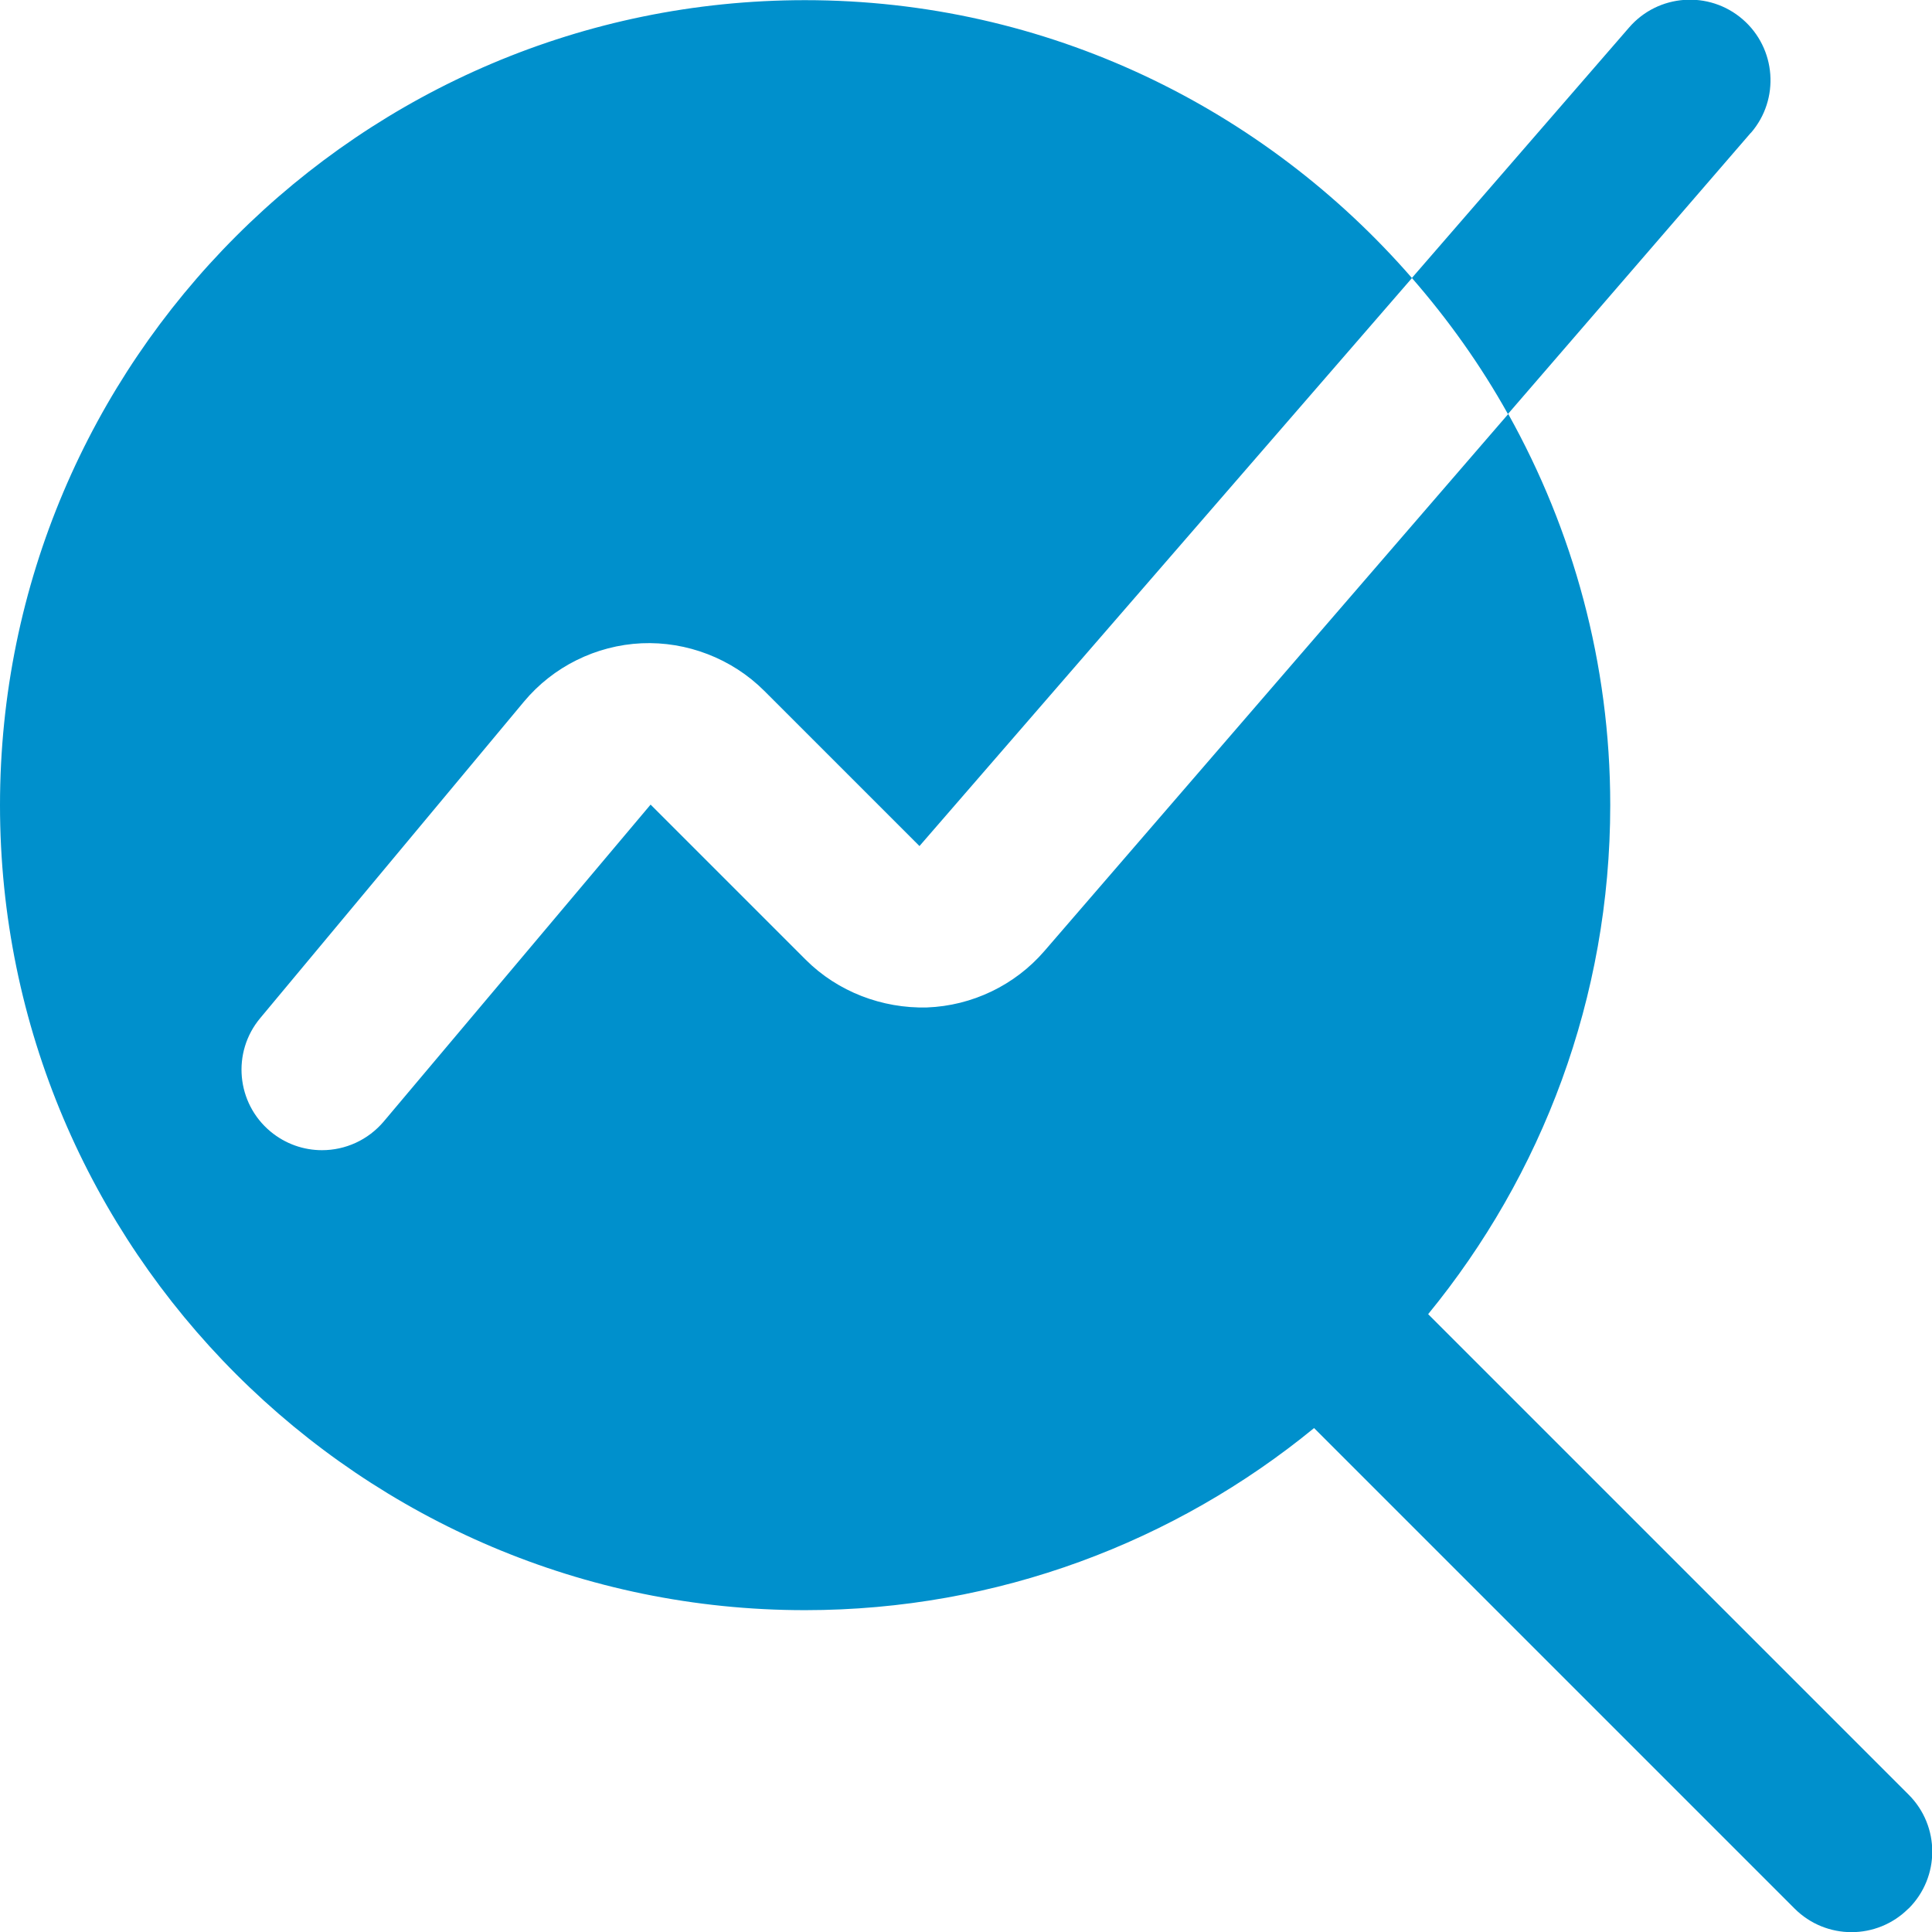 <svg width="24" height="24" viewBox="0 0 24 24" fill="none" xmlns="http://www.w3.org/2000/svg">
<g clip-path="url(#clip0_625_31554)">
<path d="M23.707 23.709C23.512 23.904 23.256 24.002 23 24.002C22.744 24.002 22.488 23.904 22.293 23.709L16.324 17.74C14.599 19.152 12.397 20.002 10 20.002C4.486 20.002 0 15.516 0 10.002C0 4.488 4.486 0.002 10 0.002C13.009 0.002 15.705 1.344 17.54 3.454L11.422 10.51L9.494 8.582C9.092 8.18 8.531 7.966 7.97 7.991C7.404 8.017 6.87 8.282 6.508 8.717L3.232 12.648C2.878 13.072 2.936 13.703 3.36 14.056C3.548 14.212 3.774 14.288 4 14.288C4.287 14.288 4.571 14.165 4.77 13.928L8.082 9.995L10.01 11.923C10.406 12.319 10.958 12.529 11.515 12.515C12.076 12.494 12.607 12.239 12.973 11.815L18.736 5.143C19.54 6.583 20.003 8.238 20.003 10.001C20.003 12.399 19.153 14.601 17.741 16.325L23.71 22.294C24.101 22.685 24.101 23.317 23.71 23.708L23.707 23.709ZM21.751 1.65C22.112 1.232 22.065 0.6 21.647 0.239C21.231 -0.12 20.599 -0.077 20.237 0.342L17.539 3.453C17.992 3.973 18.394 4.537 18.732 5.143L21.75 1.649L21.751 1.65Z" fill="#0090CC"/>
</g>
<defs>
<clipPath id="clip0_625_31554">
<rect width="24" height="24" fill="white"/>
</clipPath>
</defs>
</svg>
